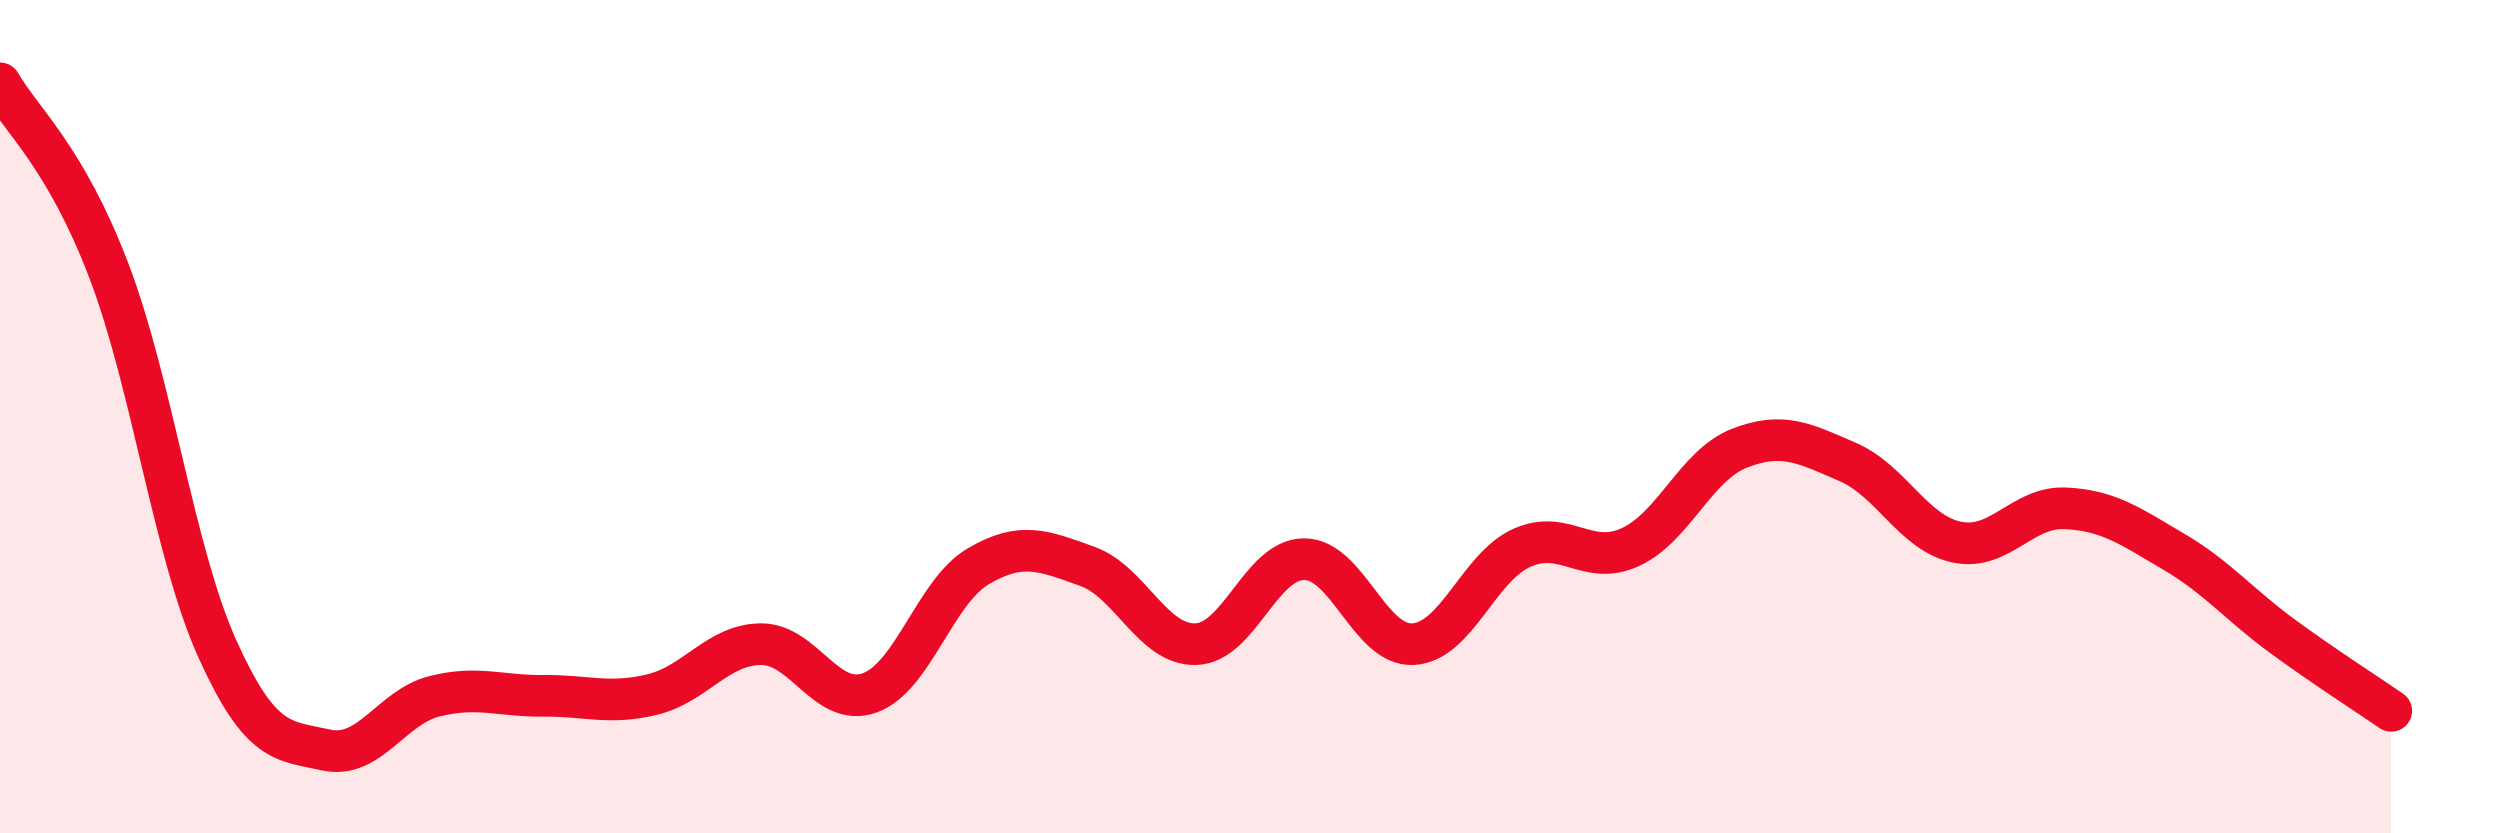 
    <svg width="60" height="20" viewBox="0 0 60 20" xmlns="http://www.w3.org/2000/svg">
      <path
        d="M 0,2 C 0.52,2.9 1.57,3.77 2.61,6.49 C 3.65,9.21 4.18,13.28 5.22,15.58 C 6.26,17.88 6.79,17.77 7.83,18 C 8.87,18.23 9.39,16.97 10.43,16.71 C 11.47,16.45 12,16.71 13.04,16.7 C 14.08,16.69 14.61,16.92 15.65,16.67 C 16.69,16.42 17.22,15.47 18.26,15.46 C 19.3,15.45 19.83,17 20.87,16.63 C 21.91,16.26 22.44,14.2 23.48,13.59 C 24.52,12.98 25.05,13.22 26.09,13.59 C 27.13,13.96 27.66,15.49 28.7,15.46 C 29.74,15.43 30.26,13.42 31.3,13.42 C 32.34,13.42 32.87,15.51 33.91,15.46 C 34.95,15.41 35.48,13.62 36.52,13.15 C 37.56,12.68 38.09,13.61 39.13,13.13 C 40.17,12.65 40.7,11.17 41.74,10.76 C 42.78,10.35 43.31,10.64 44.35,11.09 C 45.39,11.54 45.92,12.79 46.96,13.01 C 48,13.23 48.53,12.15 49.57,12.2 C 50.61,12.25 51.13,12.63 52.17,13.24 C 53.21,13.85 53.74,14.51 54.78,15.27 C 55.82,16.03 56.87,16.7 57.39,17.06L57.39 20L0 20Z"
        fill="#EB0A25"
        opacity="0.1"
        stroke-linecap="round"
        stroke-linejoin="round"
      />
      <path
        d="M 0,2 C 0.52,2.9 1.57,3.77 2.61,6.49 C 3.65,9.21 4.18,13.28 5.22,15.58 C 6.26,17.88 6.79,17.77 7.83,18 C 8.87,18.23 9.39,16.97 10.43,16.71 C 11.47,16.45 12,16.71 13.04,16.7 C 14.08,16.69 14.61,16.92 15.65,16.67 C 16.69,16.42 17.22,15.47 18.26,15.46 C 19.3,15.45 19.83,17 20.87,16.63 C 21.91,16.26 22.44,14.2 23.48,13.59 C 24.52,12.98 25.05,13.22 26.09,13.59 C 27.13,13.96 27.66,15.49 28.7,15.46 C 29.74,15.43 30.26,13.42 31.3,13.42 C 32.34,13.42 32.87,15.51 33.91,15.46 C 34.95,15.41 35.48,13.62 36.52,13.15 C 37.56,12.68 38.09,13.61 39.13,13.13 C 40.17,12.65 40.7,11.17 41.74,10.76 C 42.78,10.35 43.31,10.64 44.35,11.09 C 45.39,11.54 45.92,12.79 46.96,13.01 C 48,13.23 48.53,12.15 49.57,12.2 C 50.61,12.25 51.13,12.63 52.17,13.24 C 53.21,13.85 53.74,14.51 54.78,15.27 C 55.82,16.03 56.87,16.7 57.39,17.06"
        stroke="#EB0A25"
        stroke-width="1"
        fill="none"
        stroke-linecap="round"
        stroke-linejoin="round"
      />
    </svg>
  